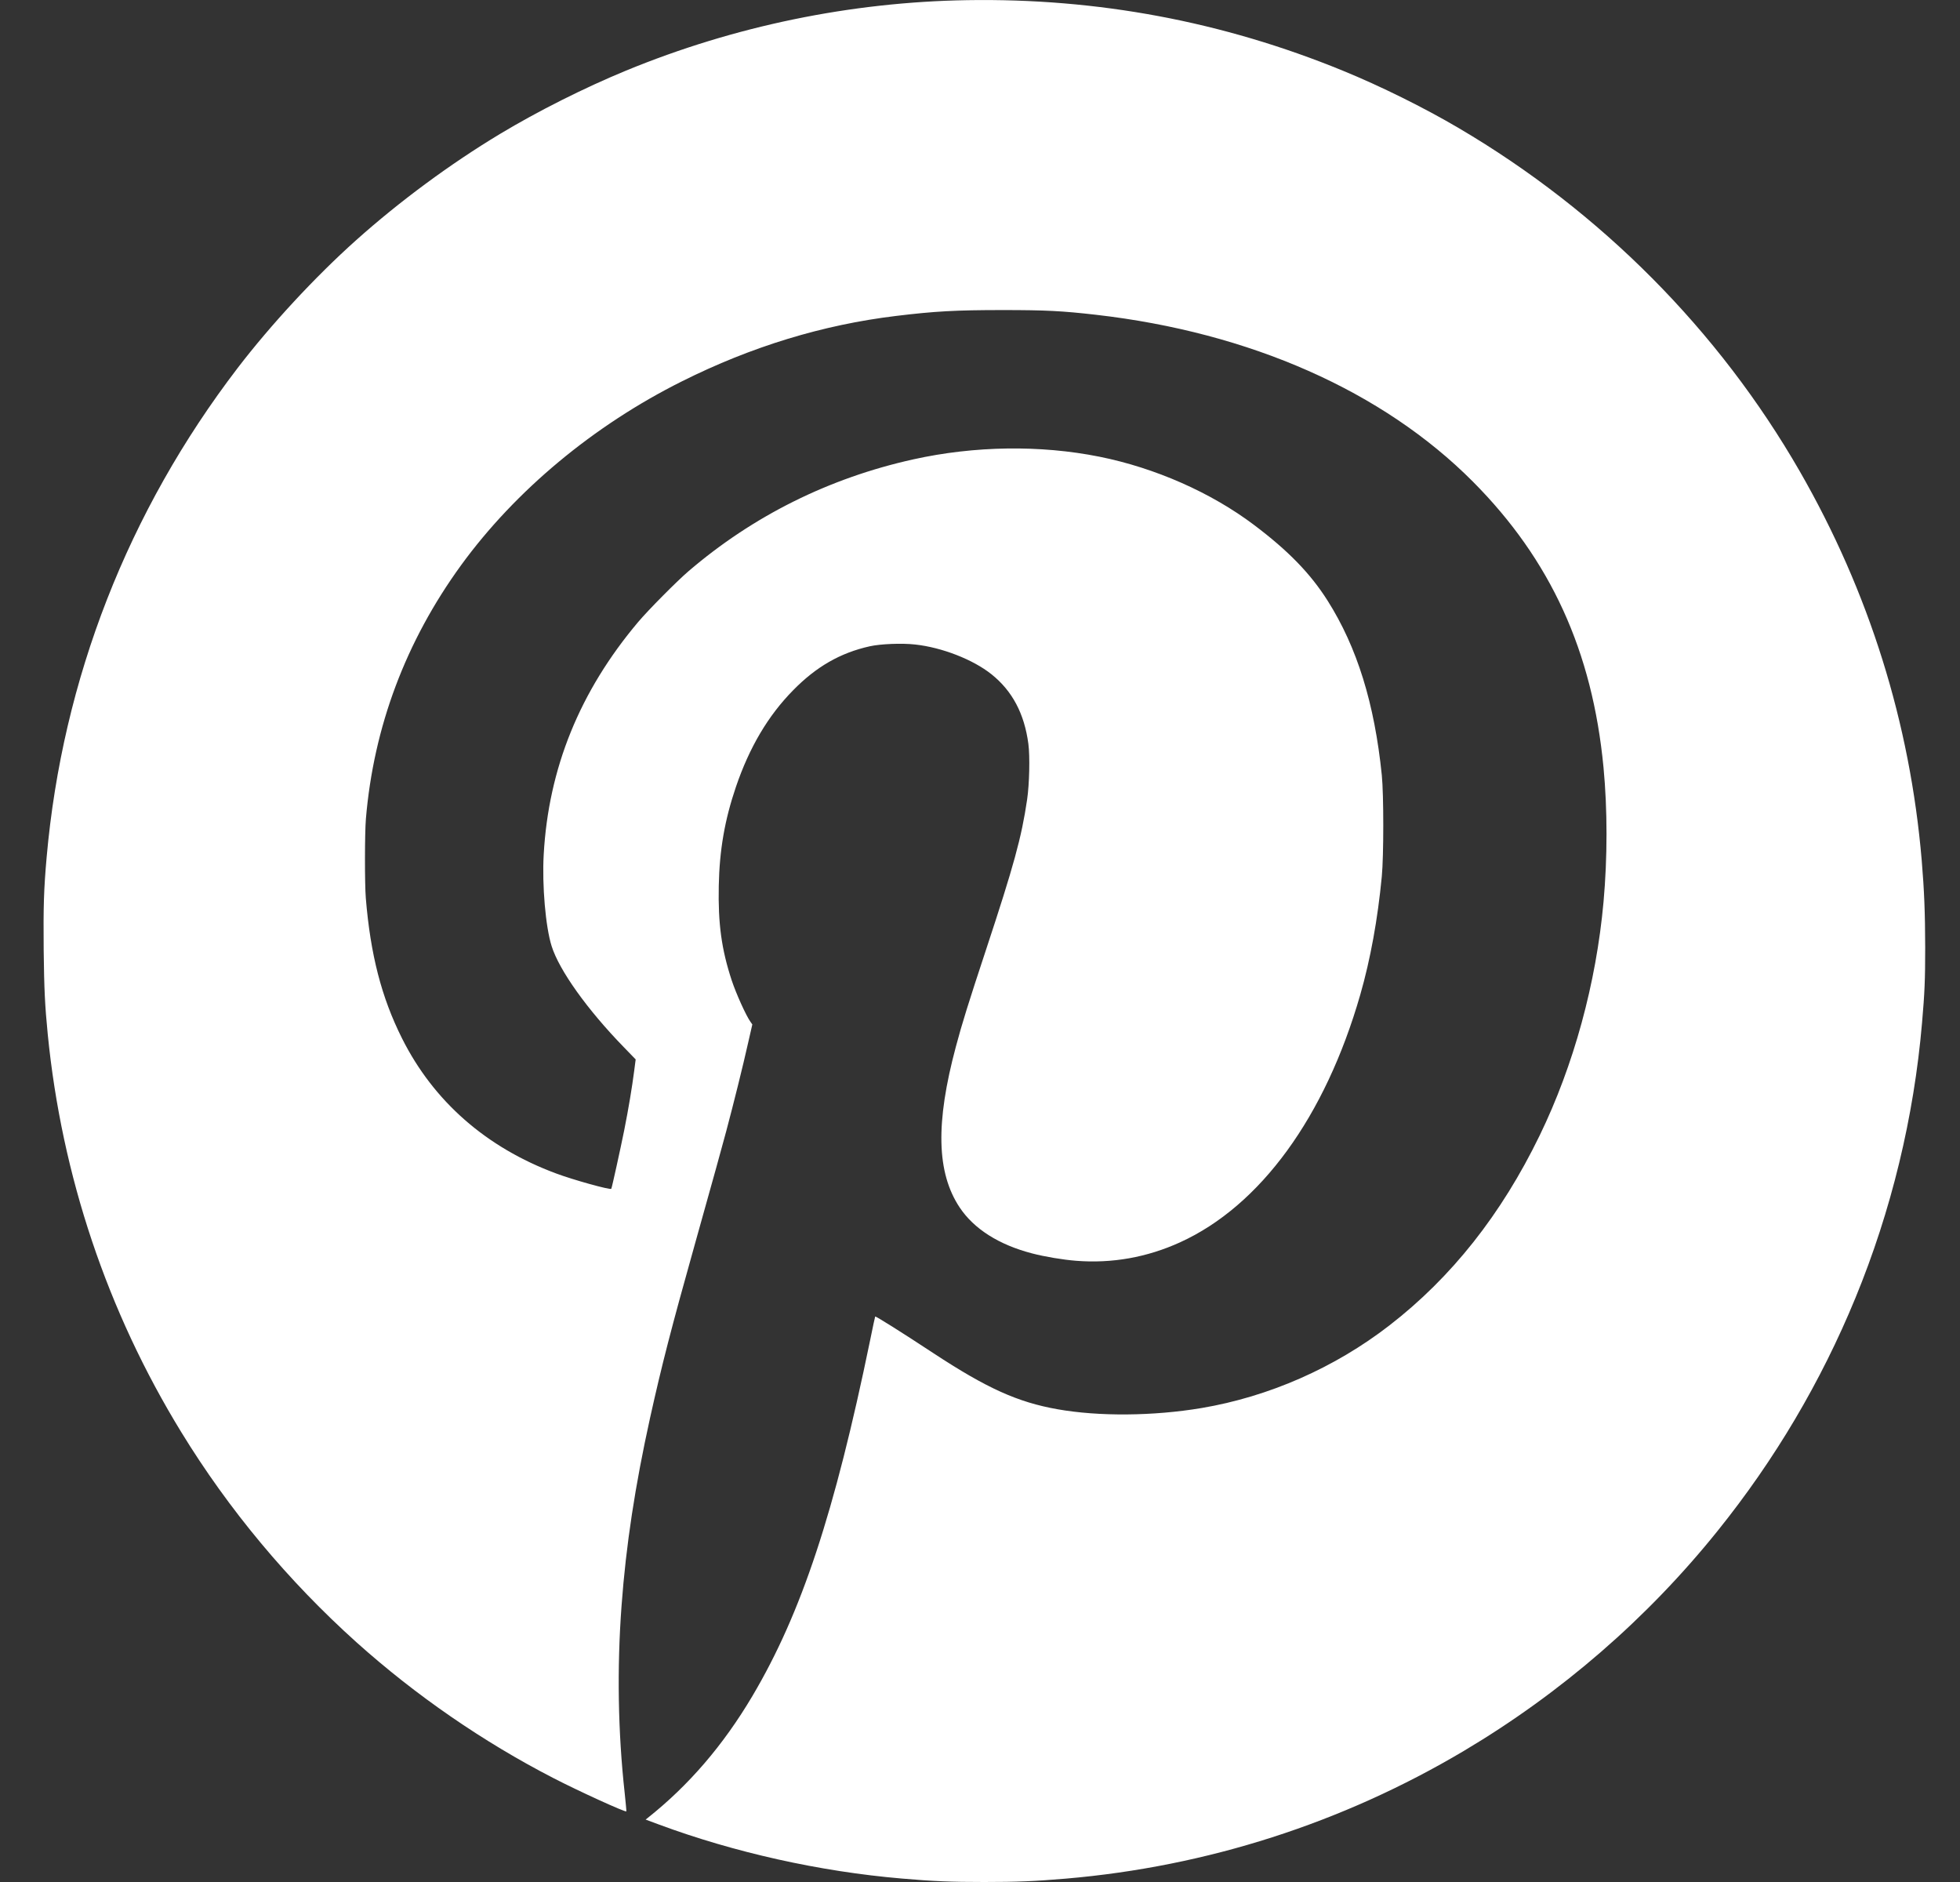 <?xml version="1.0" encoding="UTF-8"?> <svg xmlns="http://www.w3.org/2000/svg" width="25" height="24" viewBox="0 0 25 24" fill="none"><rect x="0" y="0" width="25" height="24" fill="#333333" stroke="none"/> <path fill-rule="evenodd" clip-rule="evenodd" d="M12.336 0.002C10.851 0.026 9.367 0.332 7.986 0.9C7.453 1.12 6.863 1.416 6.376 1.709C5.742 2.091 5.098 2.566 4.54 3.065C4.023 3.527 3.454 4.141 3.032 4.692C1.632 6.521 0.797 8.66 0.595 10.931C0.559 11.337 0.552 11.562 0.557 12.111C0.563 12.618 0.573 12.823 0.609 13.189C0.788 14.995 1.367 16.721 2.312 18.263C2.917 19.251 3.675 20.16 4.549 20.945C5.301 21.619 6.16 22.212 7.059 22.675C7.378 22.84 7.983 23.116 7.989 23.099C7.991 23.095 7.981 22.99 7.968 22.866C7.882 22.088 7.869 21.272 7.928 20.476C7.985 19.704 8.1 18.951 8.292 18.08C8.441 17.409 8.559 16.949 8.866 15.856C9.132 14.905 9.185 14.717 9.263 14.426C9.36 14.061 9.474 13.604 9.543 13.296L9.596 13.064L9.572 13.03C9.515 12.95 9.39 12.673 9.333 12.502C9.203 12.107 9.158 11.78 9.168 11.296C9.177 10.839 9.244 10.455 9.386 10.037C9.558 9.531 9.797 9.127 10.116 8.803C10.411 8.502 10.717 8.326 11.093 8.242C11.232 8.211 11.504 8.2 11.672 8.219C12.015 8.256 12.412 8.411 12.647 8.599C12.912 8.811 13.066 9.101 13.117 9.486C13.138 9.645 13.13 9.999 13.101 10.196C13.03 10.68 12.932 11.036 12.576 12.114C12.354 12.786 12.27 13.055 12.193 13.345C11.931 14.321 11.946 14.954 12.24 15.397C12.422 15.671 12.741 15.874 13.165 15.984C13.325 16.026 13.559 16.065 13.726 16.078C14.183 16.114 14.629 16.035 15.051 15.843C16.076 15.377 16.903 14.242 17.35 12.686C17.48 12.234 17.573 11.722 17.625 11.177C17.65 10.913 17.65 10.132 17.625 9.885C17.532 8.97 17.31 8.255 16.935 7.662C16.715 7.314 16.432 7.023 15.995 6.694C15.447 6.281 14.735 5.967 14.023 5.824C13.269 5.673 12.43 5.685 11.649 5.858C10.575 6.096 9.606 6.578 8.78 7.286C8.63 7.415 8.269 7.779 8.139 7.933C7.394 8.817 6.996 9.798 6.935 10.898C6.913 11.29 6.959 11.822 7.036 12.065C7.133 12.374 7.491 12.875 7.955 13.352L8.108 13.51L8.089 13.657C8.062 13.866 8.018 14.131 7.962 14.413C7.915 14.647 7.804 15.152 7.797 15.16C7.783 15.177 7.314 15.047 7.092 14.964C6.201 14.633 5.53 14.044 5.128 13.242C4.866 12.72 4.725 12.173 4.666 11.453C4.651 11.277 4.652 10.618 4.667 10.443C4.766 9.268 5.175 8.18 5.881 7.208C6.574 6.256 7.572 5.425 8.7 4.862C9.586 4.419 10.495 4.142 11.429 4.029C11.922 3.969 12.191 3.954 12.79 3.954C13.341 3.954 13.548 3.965 13.978 4.014C15.945 4.239 17.638 4.988 18.787 6.142C19.779 7.139 20.311 8.304 20.453 9.787C20.504 10.324 20.504 10.938 20.453 11.503C20.359 12.541 20.073 13.586 19.638 14.481C19.15 15.486 18.515 16.289 17.721 16.903C17.024 17.442 16.186 17.811 15.325 17.956C14.712 18.059 14.016 18.065 13.487 17.971C12.979 17.881 12.586 17.703 11.907 17.257C11.491 16.983 11.17 16.782 11.163 16.789C11.161 16.791 11.132 16.926 11.099 17.089C10.644 19.297 10.222 20.573 9.596 21.63C9.225 22.256 8.785 22.768 8.259 23.185L8.235 23.204L8.402 23.266C9.364 23.623 10.457 23.867 11.503 23.956C11.907 23.991 12.128 24 12.553 24C12.974 24 13.194 23.991 13.595 23.957C15.394 23.803 17.121 23.249 18.672 22.328C19.912 21.591 21.011 20.639 21.907 19.524C22.638 18.616 23.226 17.622 23.666 16.552C24.123 15.442 24.413 14.247 24.516 13.041C24.549 12.661 24.556 12.498 24.556 12.084C24.555 11.638 24.544 11.359 24.512 10.975C24.363 9.216 23.84 7.548 22.956 6.01C21.922 4.213 20.419 2.7 18.609 1.635C18.166 1.374 17.609 1.098 17.127 0.901C15.596 0.274 13.999 -0.025 12.336 0.002Z" fill="white"></path> </svg> 